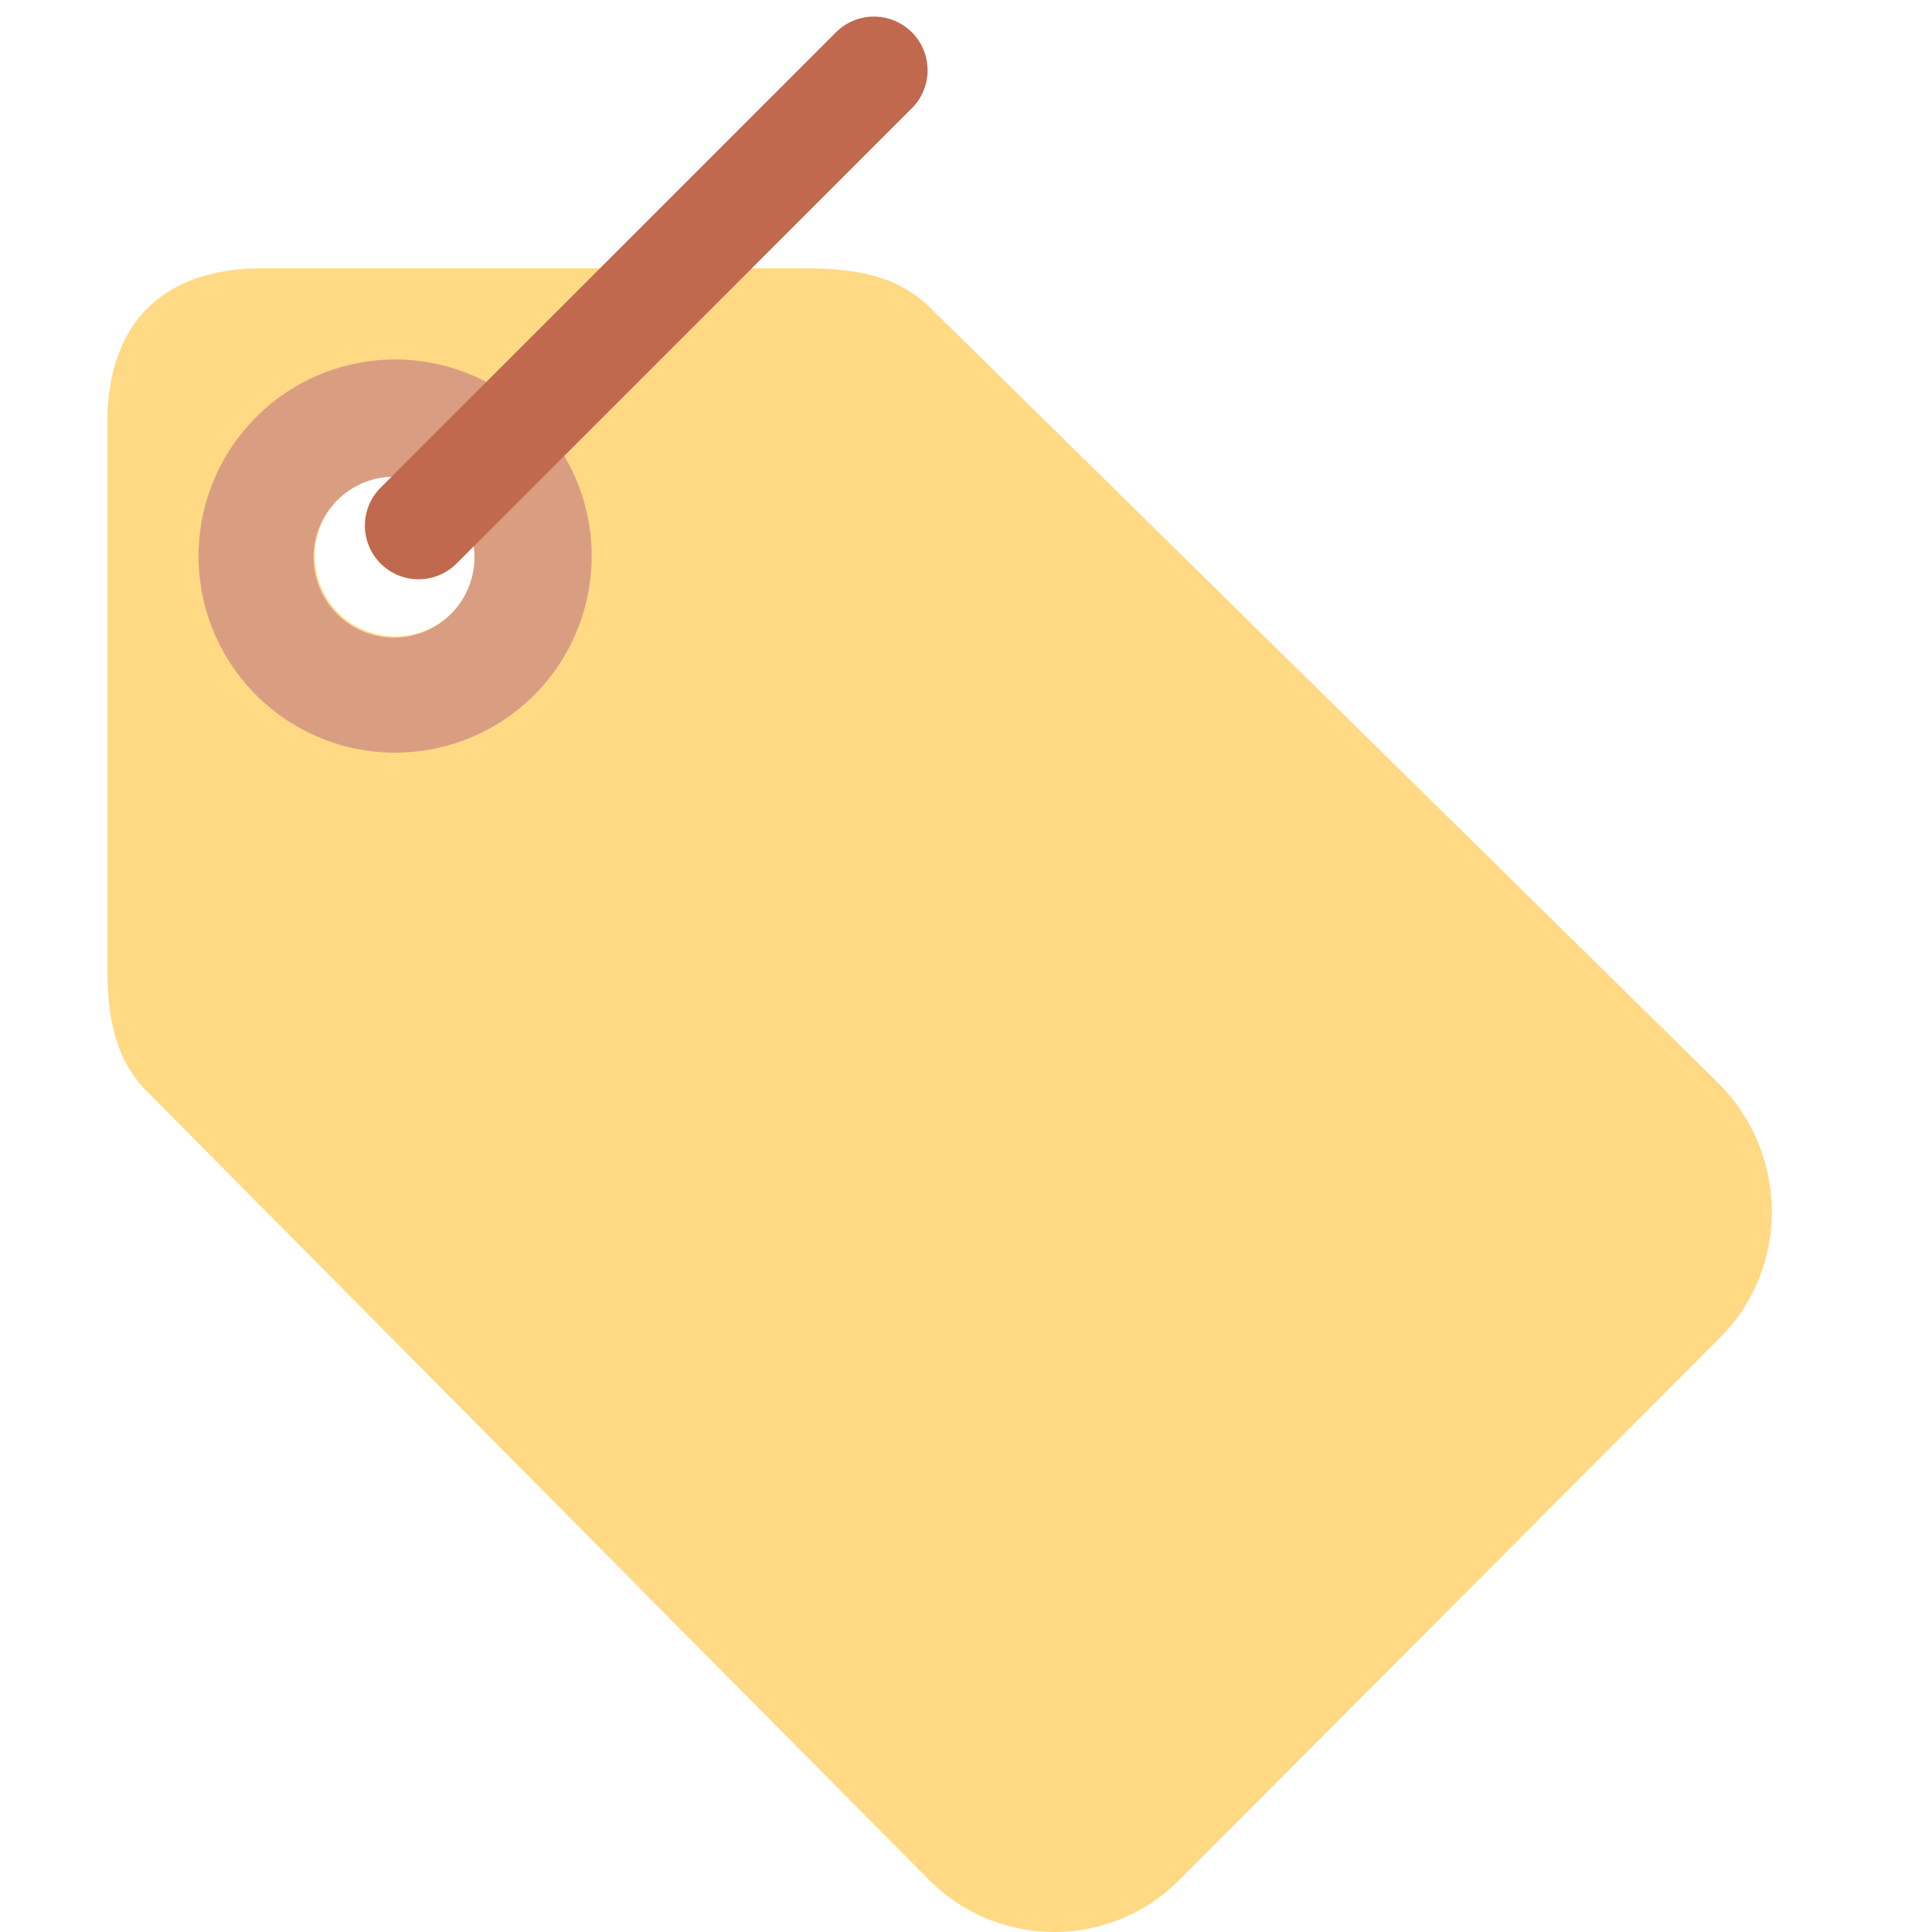 <svg xmlns="http://www.w3.org/2000/svg" viewBox="0 0 36 36"><path fill="#FFD983" d="M32.017 20.181 17.345 5.746C16.687 5.087 15.823 5 14.96 5H4.883C3.029 5 2 6.029 2 7.883v10.082c0 .861.089 1.723.746 2.38L17.3 35.017a3.287 3.287 0 0 0 4.688 0l10.059-10.088c1.31-1.312 1.28-3.438-.03-4.748m-23.596-8.76a1.497 1.497 0 1 1-2.118-2.117 1.497 1.497 0 0 1 2.118 2.117"/><path fill="#D99E82" d="M9.952 7.772a3.66 3.66 0 0 0-5.179 0 3.662 3.662 0 1 0 5.18 5.18 3.664 3.664 0 0 0-.001-5.18m-1.53 3.65a1.499 1.499 0 1 1-2.119-2.12 1.499 1.499 0 0 1 2.119 2.12"/><path fill="#C1694F" d="M8.507 10.501a1 1 0 1 1-1.415-1.414L15.577.602a1 1 0 1 1 1.415 1.414z"/></svg>